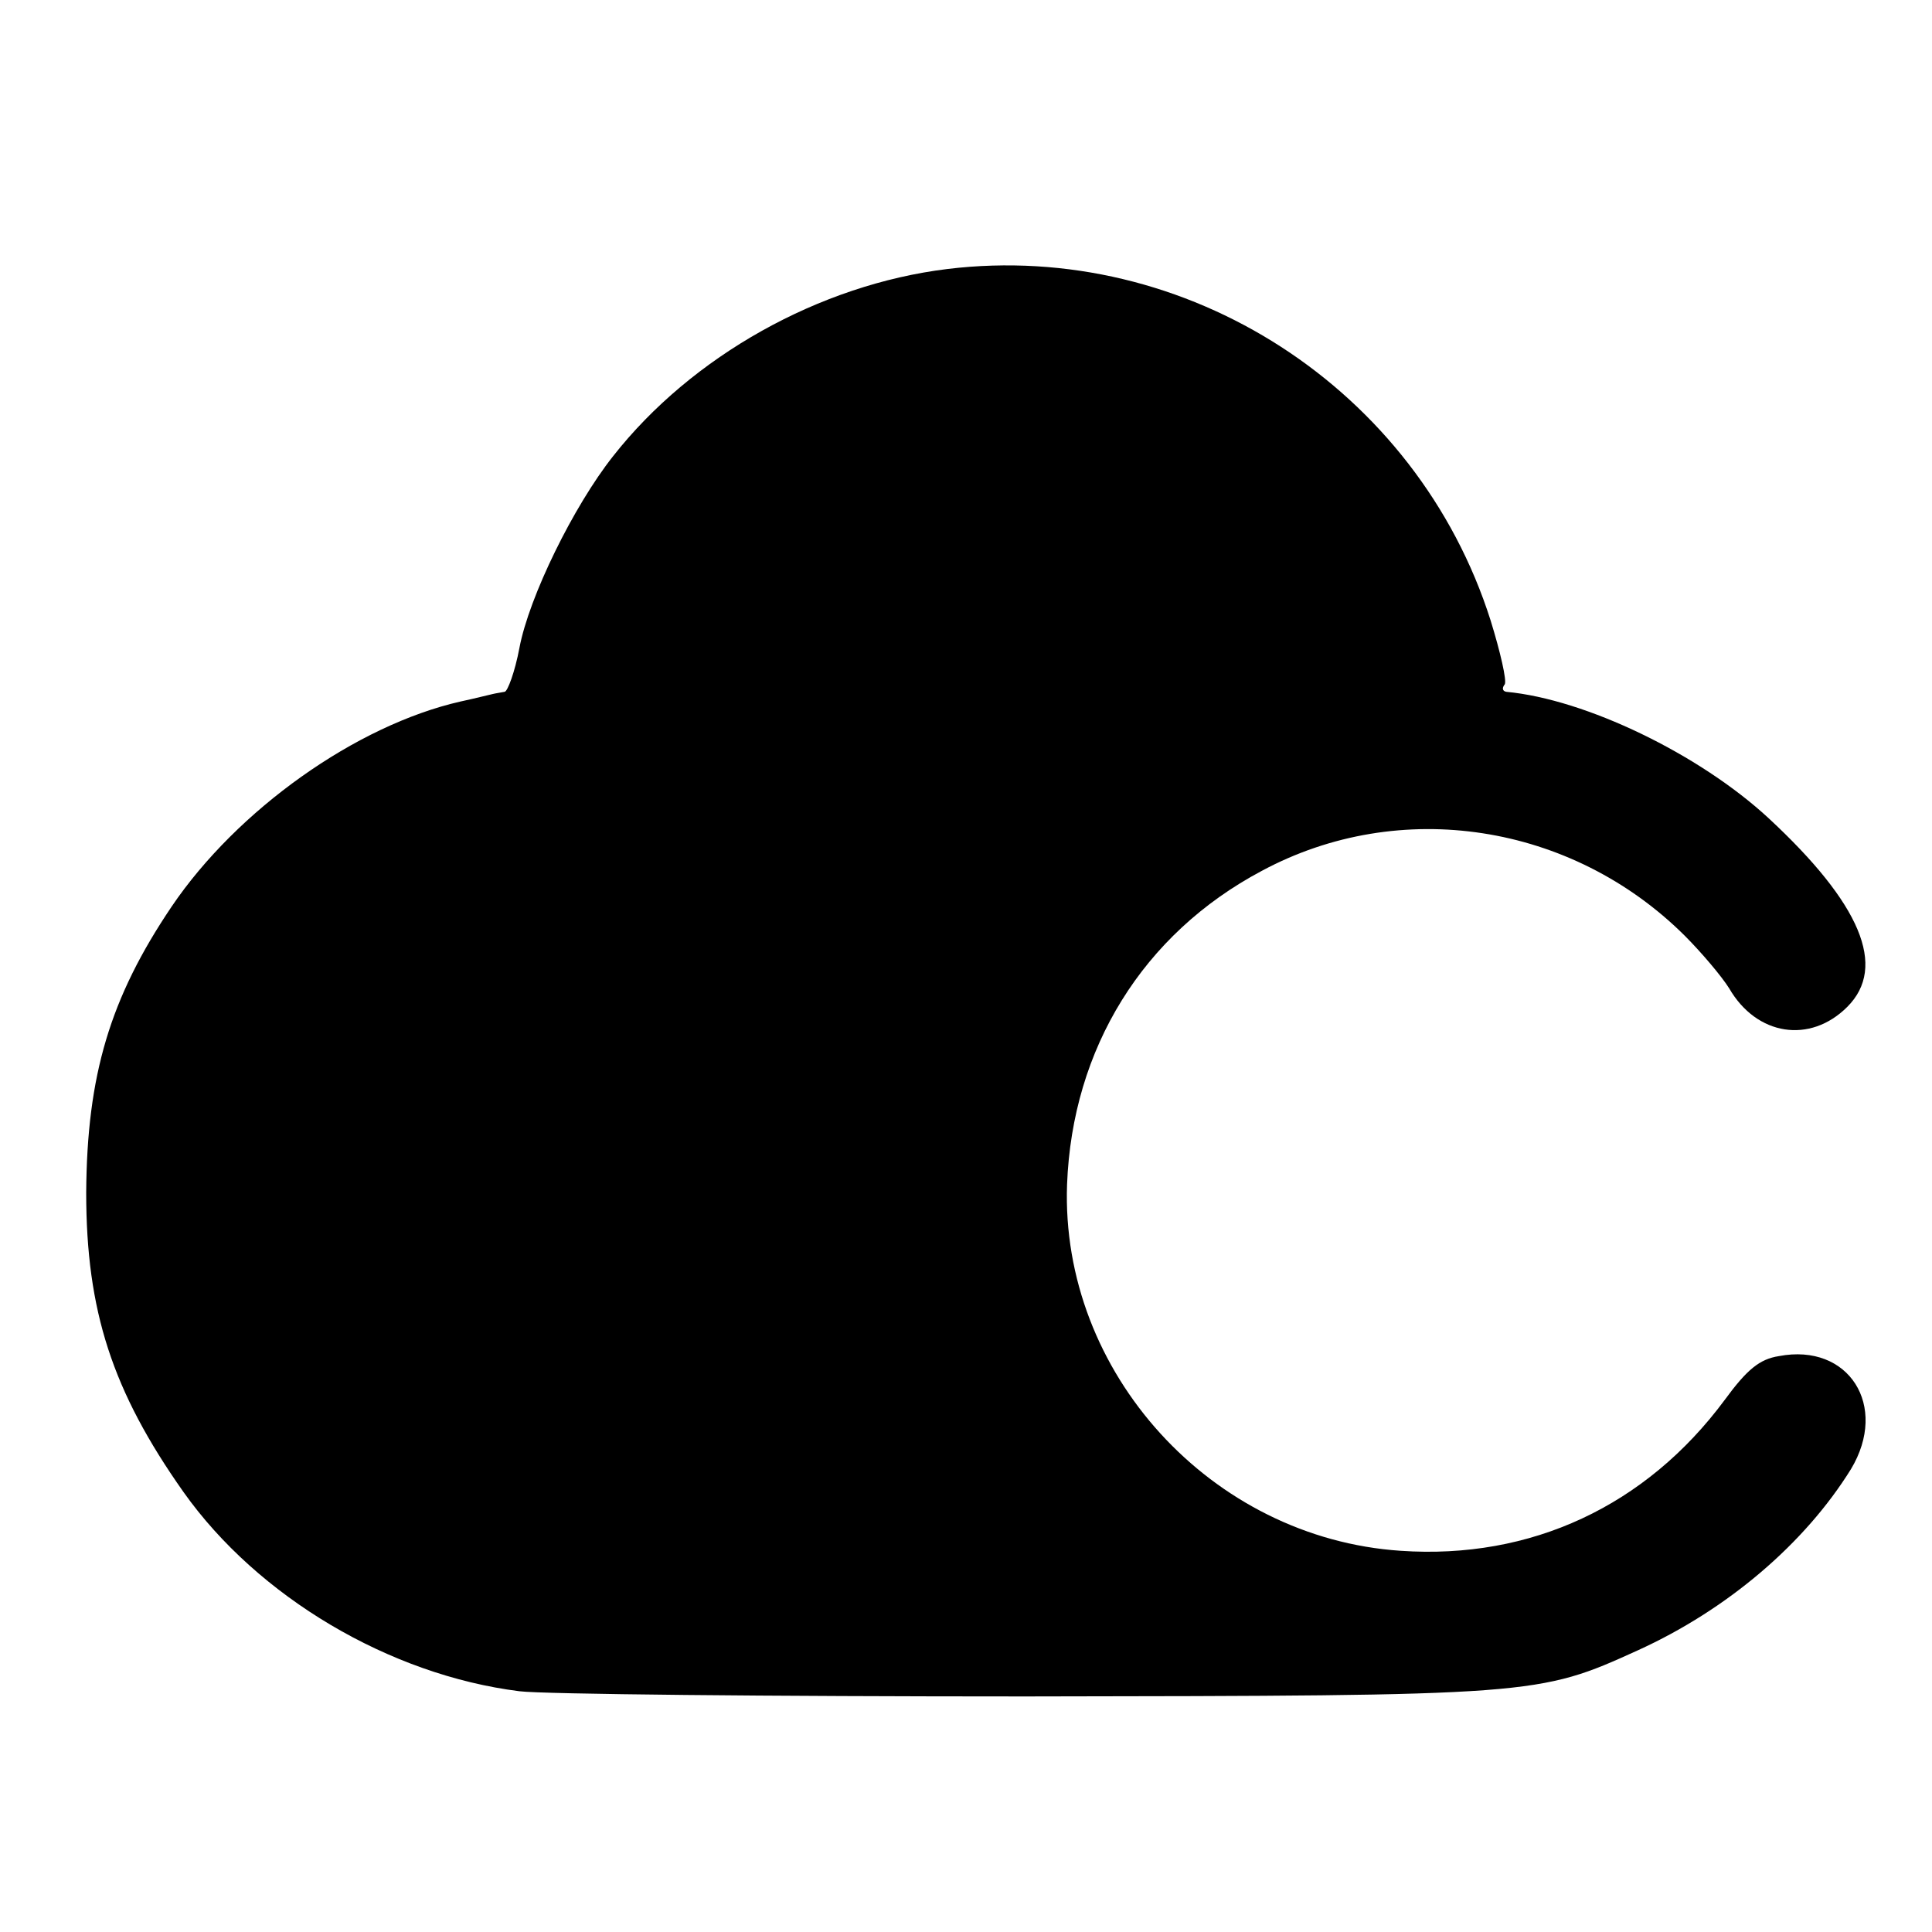 <?xml version="1.0" standalone="no"?>
<!DOCTYPE svg PUBLIC "-//W3C//DTD SVG 20010904//EN"
 "http://www.w3.org/TR/2001/REC-SVG-20010904/DTD/svg10.dtd">
<svg version="1.0" xmlns="http://www.w3.org/2000/svg"
 width="260pt" height="260pt" viewBox="0 0 260 260"
 preserveAspectRatio="xMidYMid meet">
<g transform="translate(0,260) scale(0.1,-0.1)"
fill="#000000" stroke="none">
<path d="M1275 2238 c-172 -21 -344 -117 -450 -252 -53 -67 -113 -189 -126
-258 -6 -32 -16 -59 -20 -59 -5 -1 -12 -2 -16 -3 -5 -1 -24 -6 -43 -10 -141
-32 -301 -146 -389 -276 -83 -123 -114 -227 -115 -385 0 -159 35 -267 131
-403 100 -141 277 -246 452 -268 31 -4 337 -7 681 -7 685 1 690 1 824 62 121
55 225 144 287 244 51 85 -3 170 -97 152 -26 -4 -43 -18 -73 -59 -106 -143
-261 -215 -436 -203 -255 17 -458 240 -449 493 7 183 102 337 262 422 186 100
417 64 569 -87 23 -23 50 -55 60 -71 37 -64 109 -75 159 -25 54 54 18 139
-106 254 -93 86 -246 160 -353 170 -5 1 -6 5 -2 10 3 5 -6 44 -19 86 -99 312
-409 512 -731 473z"/>
</g>
</svg>
